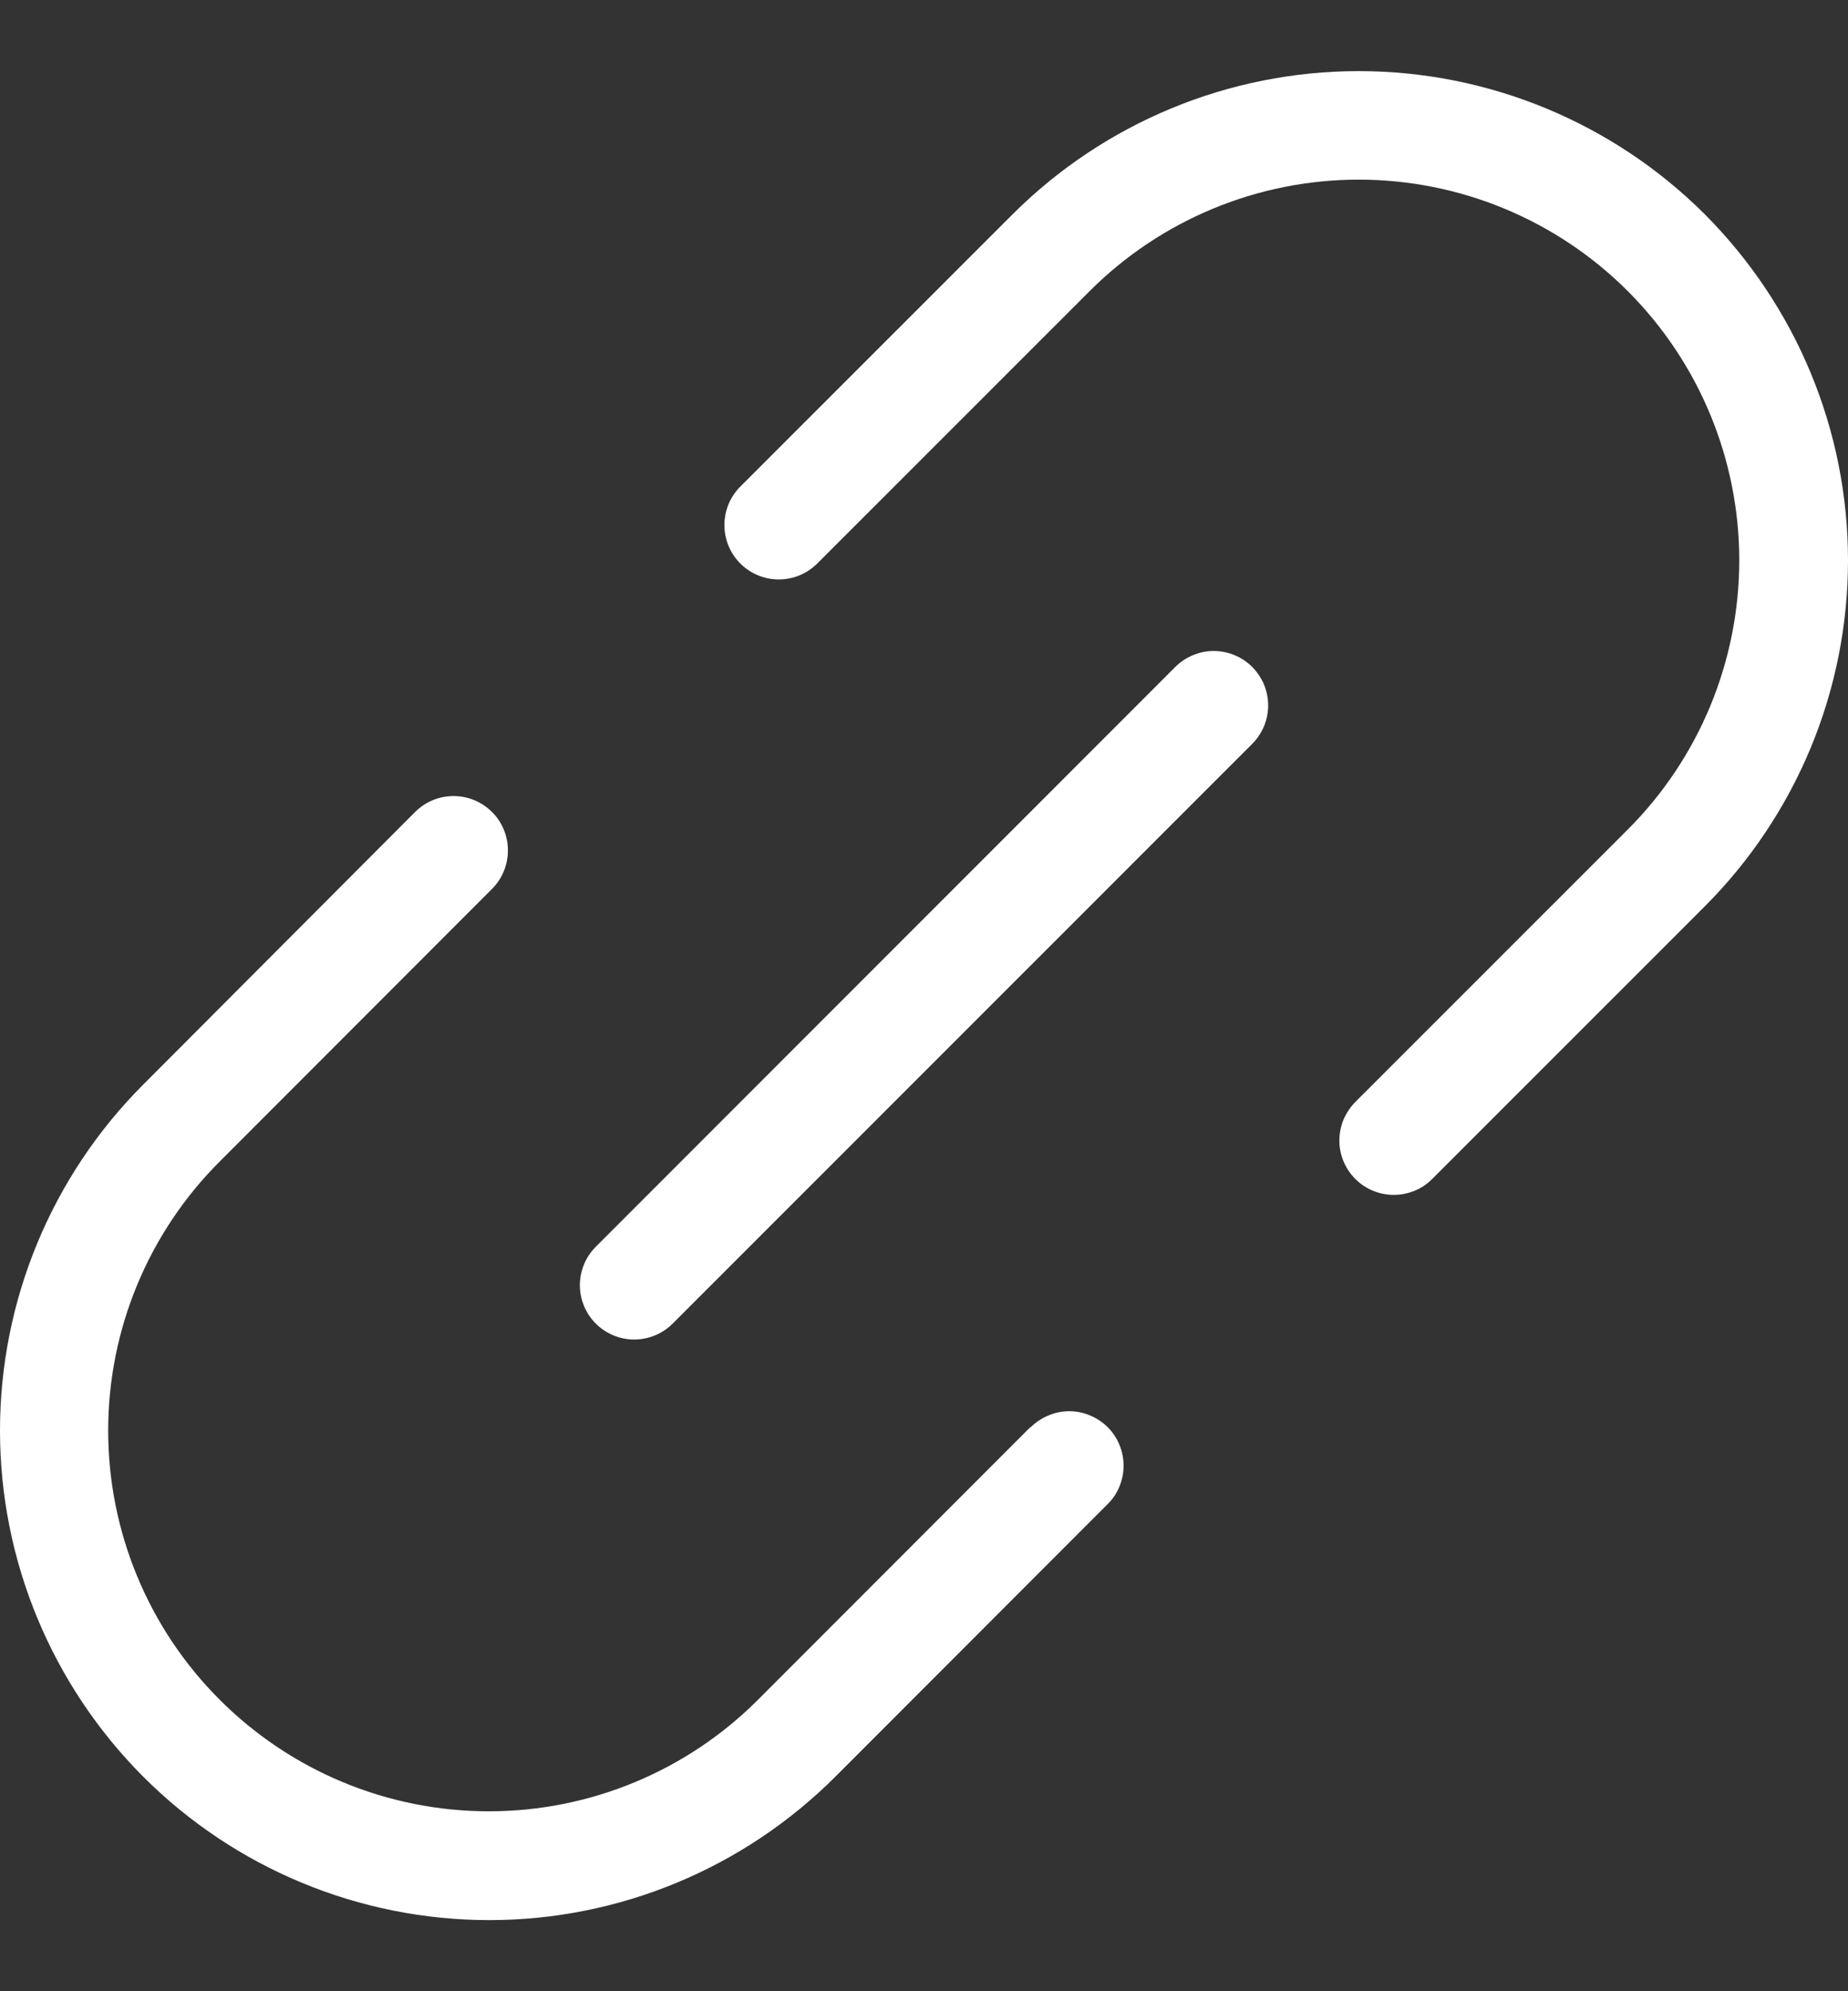<svg width="13" height="14" viewBox="0 0 13 14" fill="none" xmlns="http://www.w3.org/2000/svg">
<rect x="0" y="0" width="13" height="14" fill="#333333" stroke="none"/>
<path d="M8.809 4.689C8.844 4.725 8.872 4.767 8.892 4.813C8.911 4.86 8.921 4.909 8.921 4.96C8.921 5.01 8.911 5.06 8.892 5.106C8.872 5.152 8.844 5.195 8.809 5.23L4.73 9.308C4.658 9.379 4.561 9.418 4.46 9.418C4.359 9.418 4.263 9.377 4.191 9.306C4.12 9.235 4.08 9.138 4.079 9.038C4.079 8.937 4.118 8.84 4.189 8.768L8.267 4.69C8.303 4.654 8.345 4.626 8.391 4.607C8.438 4.587 8.488 4.577 8.538 4.577C8.588 4.577 8.638 4.587 8.684 4.606C8.731 4.625 8.773 4.654 8.809 4.689ZM11.992 1.506C11.346 0.862 10.47 0.5 9.558 0.5C8.645 0.5 7.77 0.862 7.124 1.506L5.208 3.421C5.136 3.493 5.096 3.59 5.096 3.692C5.096 3.793 5.136 3.89 5.208 3.962C5.28 4.034 5.377 4.074 5.478 4.074C5.58 4.074 5.677 4.034 5.749 3.962L7.665 2.047C8.167 1.545 8.848 1.263 9.558 1.263C10.268 1.263 10.949 1.545 11.451 2.047C11.953 2.549 12.235 3.23 12.235 3.939C12.235 4.649 11.953 5.33 11.451 5.832L9.534 7.748C9.499 7.784 9.471 7.826 9.451 7.872C9.432 7.919 9.422 7.969 9.422 8.019C9.422 8.069 9.432 8.119 9.451 8.165C9.471 8.212 9.499 8.254 9.534 8.289C9.57 8.325 9.612 8.353 9.658 8.372C9.705 8.391 9.755 8.401 9.805 8.401C9.855 8.401 9.905 8.391 9.951 8.372C9.998 8.353 10.04 8.325 10.075 8.289L11.992 6.373C12.311 6.054 12.565 5.674 12.738 5.257C12.911 4.839 13 4.392 13 3.94C13 3.488 12.911 3.04 12.738 2.623C12.565 2.205 12.311 1.826 11.992 1.506ZM7.248 10.034L5.332 11.951C4.83 12.453 4.149 12.735 3.439 12.735C2.729 12.735 2.048 12.453 1.546 11.951C1.043 11.449 0.761 10.768 0.761 10.058C0.761 9.348 1.043 8.668 1.546 8.166L3.461 6.25C3.533 6.178 3.573 6.081 3.573 5.979C3.573 5.878 3.533 5.78 3.461 5.709C3.389 5.637 3.292 5.597 3.191 5.597C3.089 5.597 2.992 5.637 2.92 5.709L1.008 7.625C0.363 8.27 5.97563e-05 9.145 7.38314e-09 10.058C-5.97416e-05 10.971 0.363 11.846 1.008 12.492C1.653 13.137 2.529 13.5 3.442 13.5C4.355 13.5 5.23 13.137 5.876 12.492L7.792 10.575C7.828 10.54 7.856 10.498 7.875 10.451C7.894 10.405 7.904 10.355 7.904 10.305C7.904 10.255 7.894 10.205 7.875 10.159C7.856 10.112 7.828 10.07 7.792 10.034C7.757 9.999 7.714 9.971 7.668 9.952C7.622 9.932 7.572 9.922 7.522 9.922C7.471 9.922 7.422 9.932 7.375 9.952C7.329 9.971 7.287 9.999 7.251 10.034H7.248Z" fill="white"/>
</svg>
